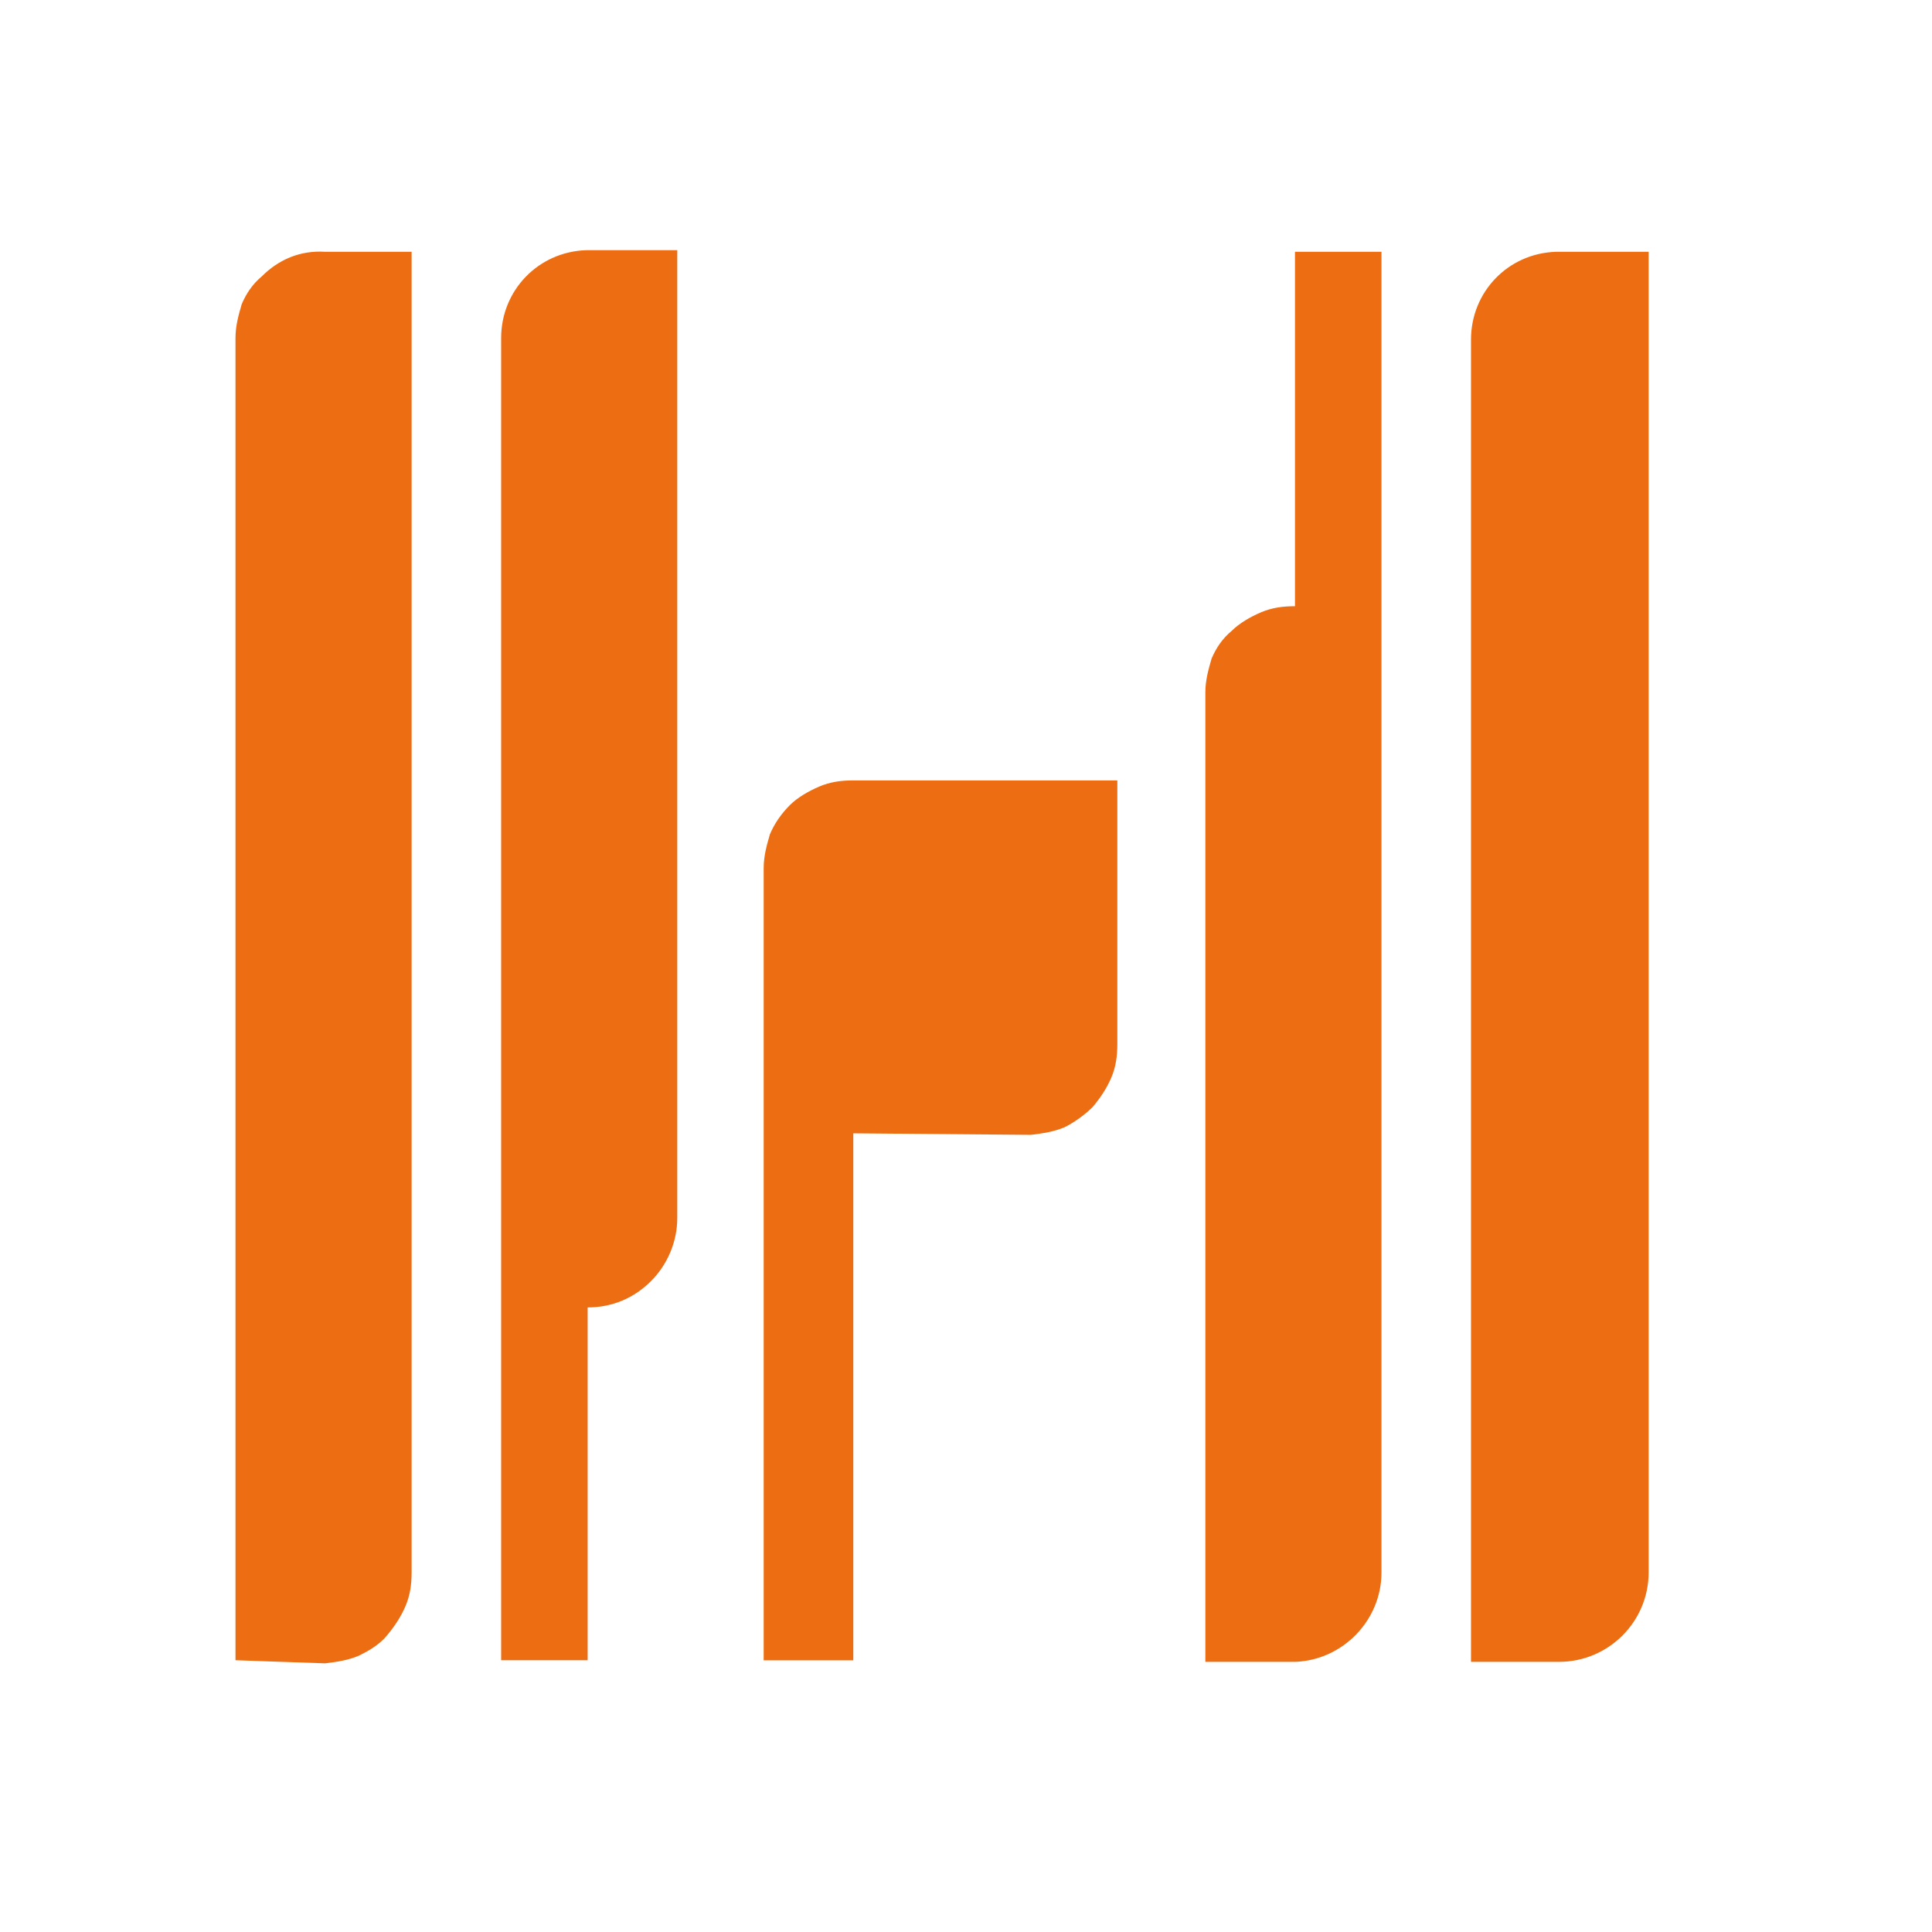 <?xml version="1.0" encoding="utf-8"?>
<svg xmlns="http://www.w3.org/2000/svg" fill="none" height="100%" overflow="visible" preserveAspectRatio="none" style="display: block;" viewBox="0 0 18 18" width="100%">
<g id="Frame 626061">
<g id="Group 11">
<path d="M7.95 10.559V15.469H7.115V8.089C7.115 7.974 7.144 7.874 7.173 7.773C7.216 7.673 7.274 7.587 7.36 7.5C7.432 7.429 7.533 7.371 7.633 7.328C7.734 7.285 7.835 7.271 7.95 7.271H10.41V9.726C10.41 9.841 10.396 9.941 10.353 10.042C10.31 10.142 10.252 10.228 10.18 10.314C10.108 10.386 10.007 10.458 9.921 10.501C9.82 10.544 9.72 10.559 9.605 10.573L7.95 10.559Z" fill="#ED6D12" id="Vector"/>
<path d="M15.36 2.346V14.65C15.36 15.109 14.986 15.483 14.525 15.483H13.705V3.164C13.705 2.719 14.051 2.36 14.497 2.346H14.511H15.36ZM12.065 2.346H12.871V14.65C12.871 15.095 12.511 15.468 12.065 15.483H11.23V6.452C11.23 6.337 11.259 6.237 11.288 6.136C11.331 6.036 11.389 5.949 11.475 5.878C11.547 5.806 11.648 5.748 11.748 5.705C11.849 5.662 11.95 5.648 12.065 5.648C12.065 5.619 12.065 2.346 12.065 2.346ZM5.475 15.468H4.669V3.15C4.669 2.705 5.015 2.346 5.461 2.331H5.475H6.31V11.348C6.31 11.563 6.223 11.778 6.065 11.936C5.907 12.094 5.705 12.181 5.475 12.181V15.468ZM2.194 15.468V3.15C2.194 3.035 2.223 2.934 2.252 2.834C2.295 2.733 2.353 2.647 2.439 2.575C2.597 2.417 2.799 2.331 3.029 2.346H3.835V14.65C3.835 14.765 3.82 14.865 3.777 14.966C3.734 15.066 3.676 15.152 3.604 15.239C3.533 15.325 3.432 15.382 3.345 15.425C3.245 15.468 3.144 15.483 3.029 15.497L2.194 15.468Z" fill="#ED6D12" id="Vector_2"/>
</g>
</g>
</svg>